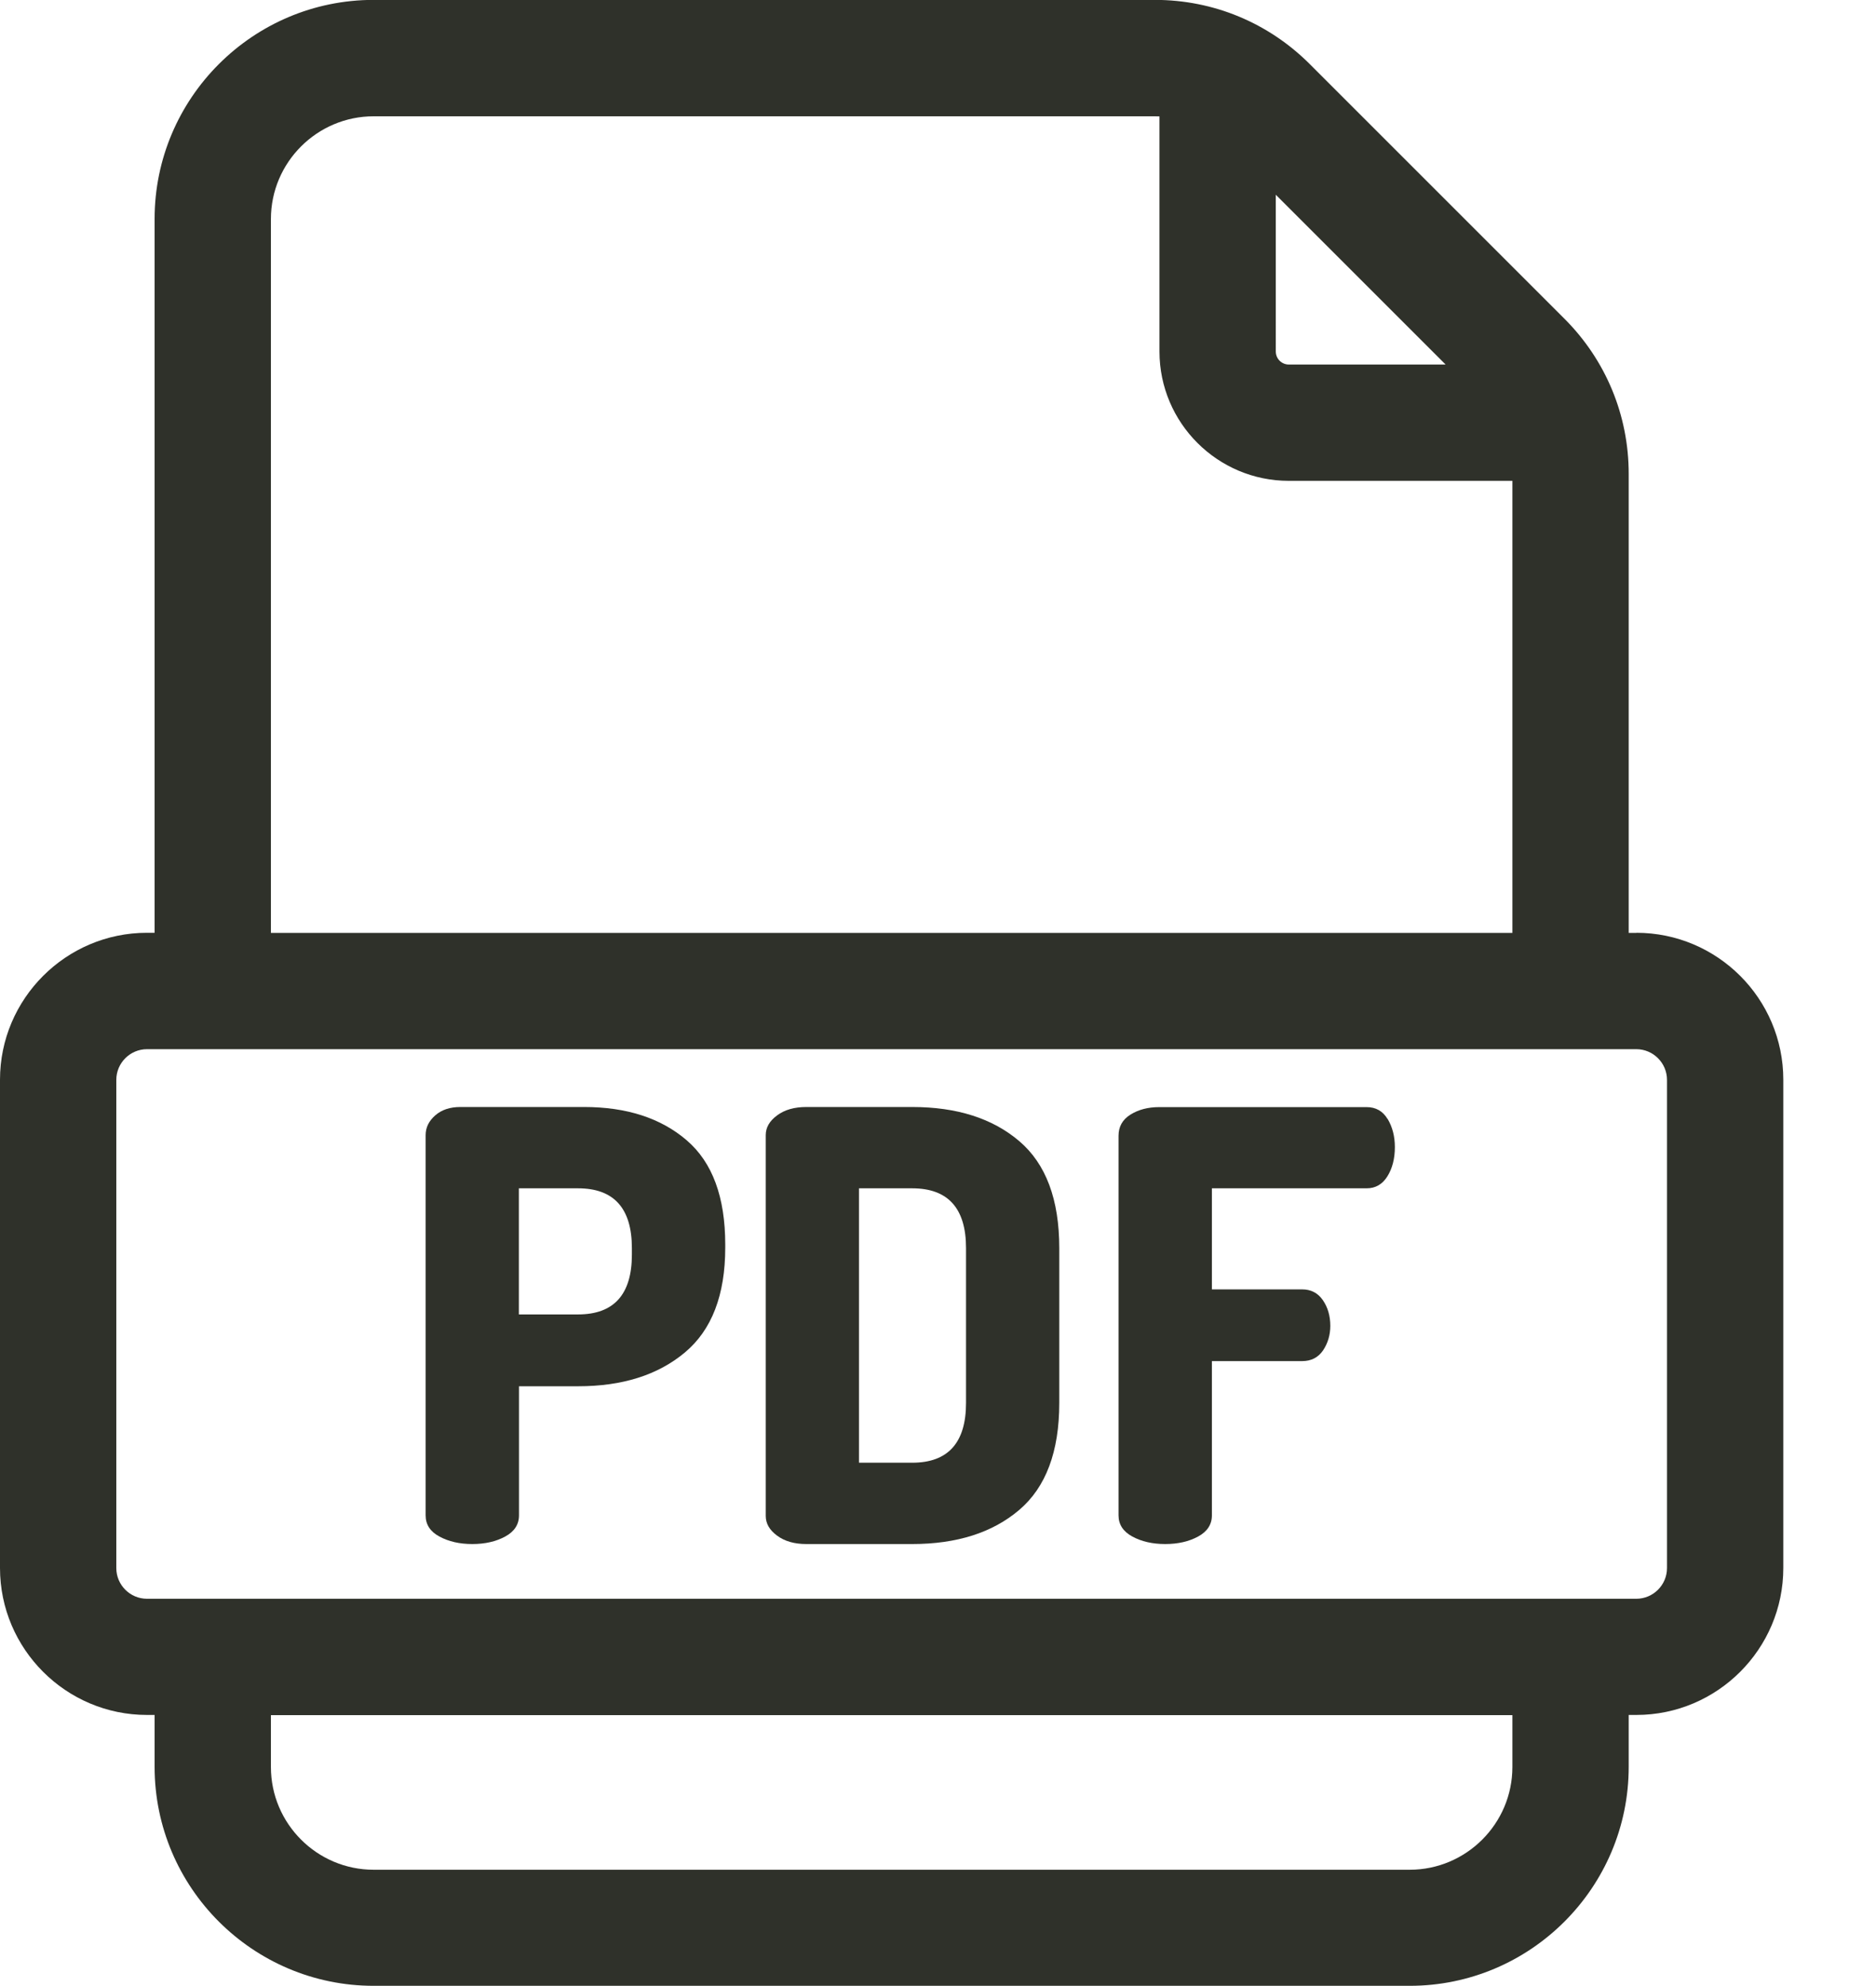 <?xml version="1.0" encoding="UTF-8"?>
<svg id="SVGDoc" width="17" height="18" xmlns="http://www.w3.org/2000/svg" version="1.1" xmlns:xlink="http://www.w3.org/1999/xlink" xmlns:avocode="https://avocode.com/" viewBox="0 0 17 18"><defs></defs><desc>Generated with Avocode.</desc><g><g><title>pdf</title><g><title>Group 3586</title><g><title>Group 3585</title><g><title>Path 159</title><path d="M15.106,14.212c-0,0.153 -0.125,0.278 -0.278,0.278c-0,0 -0.596,0 -0.596,0c-0,0 -12.9,0 -12.9,0c-0.153,0 -0.278,-0.125 -0.278,-0.278v-4.425c0,-0.153 0.125,-0.278 0.278,-0.278h13.496c0.153,0 0.278,0.125 0.278,0.278v4.425zM13.705,16.015c0,0.513 -0.418,0.931 -0.931,0.931h-9.388c-0.513,0 -0.931,-0.418 -0.931,-0.931v-0.47h11.25v0.47zM2.455,1.985c0,-0.513 0.418,-0.931 0.931,-0.931h7.079c0.014,0 0.028,0 0.042,0.001v2.131c0,0.646 0.526,1.172 1.172,1.172h2.026v4.097h-11.25zM11.561,1.765l1.539,1.539h-1.421c-0.065,0 -0.118,-0.053 -0.118,-0.118zM14.828,8.455h-0.069v-4.161c0,-0.53 -0.207,-1.029 -0.581,-1.404l-2.309,-2.309c-0.375,-0.375 -0.874,-0.582 -1.404,-0.582h-7.079c-1.095,0 -1.985,0.891 -1.985,1.985v6.47h-0.069c-0.734,0 -1.332,0.598 -1.332,1.332v4.425c0,0.734 0.598,1.332 1.332,1.332h0.069v0.47c0,1.095 0.891,1.985 1.985,1.985h9.388c1.095,0 1.985,-0.891 1.985,-1.985v-0.47h0.069c0.734,0 1.332,-0.598 1.332,-1.332v-4.425c0,-0.735 -0.598,-1.332 -1.332,-1.332z" fill="#2f312a" fill-opacity="1"></path></g></g></g><g><title>Group 3588</title><g><title>Group 3587</title><g><title>Path 160</title><path d="M5.726,11.371c0,0.361 -0.163,0.542 -0.488,0.542h-0.536v-1.143h0.536c0.325,0 0.488,0.181 0.488,0.542v0.06zM6.222,10.334c-0.233,-0.2 -0.543,-0.301 -0.929,-0.301h-1.121c-0.094,0 -0.17,0.025 -0.228,0.076c-0.058,0.051 -0.087,0.11 -0.087,0.179v3.446c0,0.083 0.041,0.147 0.125,0.192c0.083,0.045 0.182,0.068 0.298,0.068c0.116,0 0.215,-0.023 0.298,-0.068c0.083,-0.045 0.125,-0.109 0.125,-0.192v-1.17h0.536c0.401,0 0.723,-0.102 0.967,-0.306c0.244,-0.204 0.366,-0.521 0.366,-0.951v-0.027c0,-0.43 -0.116,-0.745 -0.349,-0.945z" fill="#2f312a" fill-opacity="1"></path></g></g></g><g><title>Group 3590</title><g><title>Group 3589</title><g><title>Path 161</title><path d="M8.754,12.715c0,0.361 -0.163,0.542 -0.488,0.542h-0.482v-2.487h0.482c0.325,0 0.488,0.181 0.488,0.542zM9.236,10.342c-0.242,-0.206 -0.565,-0.309 -0.97,-0.309h-0.959c-0.108,0 -0.197,0.025 -0.265,0.076c-0.069,0.051 -0.103,0.11 -0.103,0.179v3.451c0,0.069 0.034,0.128 0.103,0.179c0.069,0.051 0.157,0.076 0.265,0.076h0.959c0.404,0 0.728,-0.103 0.97,-0.309c0.242,-0.206 0.363,-0.529 0.363,-0.97v-1.403c-0,-0.441 -0.121,-0.764 -0.363,-0.97z" fill="#2f312a" fill-opacity="1"></path></g></g></g><g><title>Group 3592</title><g><title>Group 3591</title><g><title>Path 162</title><path d="M12.574,10.142c-0.043,-0.072 -0.107,-0.108 -0.19,-0.108h-1.88c-0.101,0 -0.188,0.023 -0.26,0.068c-0.072,0.045 -0.108,0.109 -0.108,0.192v3.44c0,0.083 0.042,0.147 0.125,0.192c0.083,0.045 0.182,0.068 0.298,0.068c0.116,0 0.215,-0.023 0.298,-0.068c0.083,-0.045 0.125,-0.109 0.125,-0.192v-1.398v0h0.818c0.083,0 0.146,-0.033 0.19,-0.098c0.043,-0.065 0.065,-0.139 0.065,-0.222c0,-0.09 -0.023,-0.168 -0.068,-0.233c-0.045,-0.065 -0.108,-0.097 -0.187,-0.097h-0.818v0v-0.916v0h1.403c0.079,0 0.142,-0.036 0.187,-0.108c0.045,-0.072 0.068,-0.161 0.068,-0.265c0,-0.098 -0.022,-0.182 -0.065,-0.255z" fill="#2f312a" fill-opacity="1"></path></g></g></g></g></g></svg>